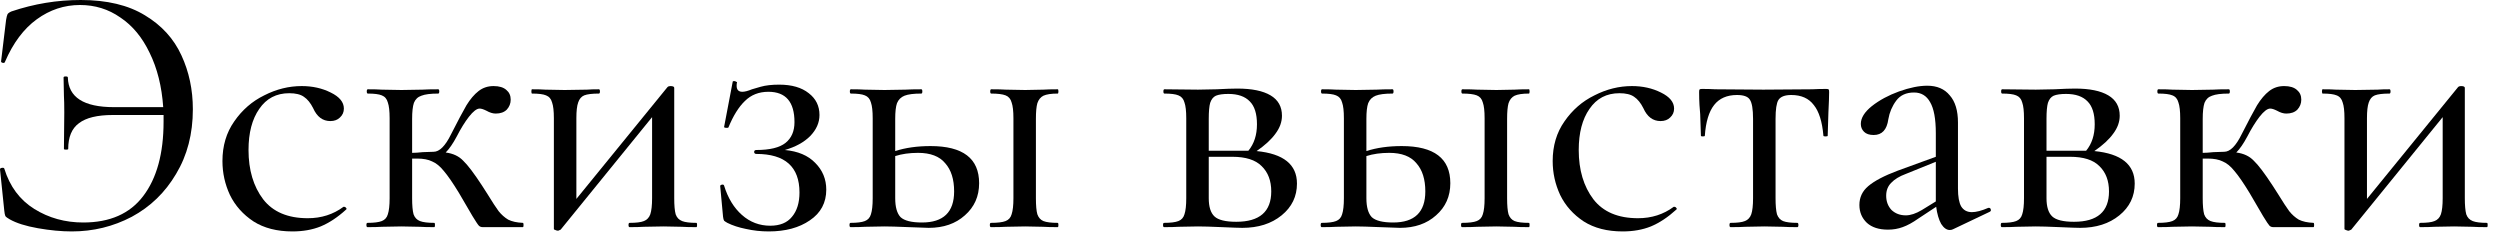 <?xml version="1.0" encoding="UTF-8"?> <svg xmlns="http://www.w3.org/2000/svg" width="140" height="13" viewBox="0 0 140 13" fill="none"><path d="M139.27 12.48C139.297 12.48 139.31 12.52 139.31 12.6C139.31 12.68 139.297 12.72 139.27 12.72C138.924 12.72 138.65 12.713 138.45 12.7L137.43 12.68L136.33 12.7C136.13 12.713 135.864 12.72 135.53 12.72C135.49 12.72 135.47 12.68 135.47 12.6C135.47 12.52 135.49 12.48 135.53 12.48C135.904 12.48 136.17 12.447 136.33 12.38C136.504 12.313 136.624 12.187 136.69 12C136.757 11.8 136.79 11.5 136.79 11.1V6.56L131.67 12.86C131.59 12.9 131.544 12.92 131.53 12.92C131.477 12.92 131.424 12.906 131.37 12.88C131.317 12.867 131.29 12.847 131.29 12.82V6.62C131.29 6.22 131.257 5.926 131.19 5.74C131.137 5.54 131.024 5.406 130.85 5.34C130.69 5.273 130.43 5.24 130.07 5.24C130.044 5.24 130.03 5.2 130.03 5.12C130.03 5.04 130.044 5 130.07 5C130.39 5 130.637 5.006 130.81 5.02L131.89 5.04L133.15 5.02C133.31 5.006 133.53 5 133.81 5C133.85 5 133.87 5.04 133.87 5.12C133.87 5.2 133.85 5.24 133.81 5.24C133.437 5.24 133.164 5.273 132.99 5.34C132.83 5.406 132.717 5.54 132.65 5.74C132.584 5.926 132.55 6.22 132.55 6.62V11.14L137.65 4.88C137.69 4.84 137.744 4.82 137.81 4.82C137.957 4.82 138.03 4.853 138.03 4.92V11.1C138.03 11.5 138.057 11.8 138.11 12C138.177 12.187 138.297 12.313 138.47 12.38C138.644 12.447 138.91 12.48 139.27 12.48Z" fill="black"></path><path d="M129.552 12.48C129.579 12.48 129.592 12.52 129.592 12.6C129.592 12.68 129.579 12.72 129.552 12.72H127.312C127.219 12.72 127.146 12.693 127.092 12.64C127.039 12.586 126.919 12.406 126.732 12.1C126.546 11.78 126.292 11.347 125.972 10.8C125.639 10.253 125.359 9.846 125.132 9.58C124.919 9.313 124.699 9.133 124.472 9.04C124.259 8.933 123.979 8.88 123.632 8.88H123.352V11.1C123.352 11.5 123.379 11.8 123.432 12C123.499 12.187 123.619 12.313 123.792 12.38C123.966 12.447 124.232 12.48 124.592 12.48C124.619 12.48 124.632 12.52 124.632 12.6C124.632 12.68 124.619 12.72 124.592 12.72C124.246 12.72 123.972 12.713 123.772 12.7L122.752 12.68L121.672 12.7C121.472 12.713 121.199 12.72 120.852 12.72C120.812 12.72 120.792 12.68 120.792 12.6C120.792 12.52 120.812 12.48 120.852 12.48C121.212 12.48 121.479 12.447 121.652 12.38C121.826 12.313 121.939 12.187 121.992 12C122.059 11.8 122.092 11.5 122.092 11.1V6.62C122.092 6.22 122.059 5.926 121.992 5.74C121.939 5.54 121.826 5.406 121.652 5.34C121.492 5.273 121.232 5.24 120.872 5.24C120.832 5.24 120.812 5.2 120.812 5.12C120.812 5.04 120.832 5 120.872 5C121.206 5 121.466 5.006 121.652 5.02L122.752 5.04L123.932 5.02C124.146 5.006 124.439 5 124.812 5C124.852 5 124.872 5.04 124.872 5.12C124.872 5.2 124.852 5.24 124.812 5.24C124.386 5.24 124.072 5.28 123.872 5.36C123.672 5.426 123.532 5.56 123.452 5.76C123.386 5.96 123.352 6.26 123.352 6.66V8.56C123.512 8.56 123.712 8.546 123.952 8.52L124.552 8.5C124.886 8.5 125.212 8.173 125.532 7.52C125.906 6.786 126.192 6.246 126.392 5.9C126.606 5.553 126.832 5.286 127.072 5.1C127.312 4.913 127.592 4.82 127.912 4.82C128.232 4.82 128.472 4.893 128.632 5.04C128.792 5.173 128.872 5.353 128.872 5.58C128.872 5.793 128.799 5.98 128.652 6.14C128.506 6.286 128.299 6.36 128.032 6.36C127.872 6.36 127.699 6.306 127.512 6.2C127.352 6.12 127.226 6.08 127.132 6.08C126.972 6.08 126.772 6.233 126.532 6.54C126.306 6.833 126.079 7.2 125.852 7.64C125.639 8.04 125.432 8.34 125.232 8.54C125.646 8.593 125.972 8.746 126.212 9C126.466 9.24 126.819 9.706 127.272 10.4L127.592 10.9C127.846 11.313 128.046 11.62 128.192 11.82C128.352 12.02 128.532 12.18 128.732 12.3C128.946 12.406 129.219 12.466 129.552 12.48Z" fill="black"></path><path d="M117.284 8.46C118.791 8.607 119.544 9.213 119.544 10.28C119.544 11 119.258 11.593 118.684 12.06C118.111 12.527 117.378 12.76 116.484 12.76C116.311 12.76 115.931 12.747 115.344 12.72C114.731 12.693 114.284 12.68 114.004 12.68L112.924 12.7C112.724 12.713 112.451 12.72 112.104 12.72C112.064 12.72 112.044 12.68 112.044 12.6C112.044 12.52 112.064 12.48 112.104 12.48C112.464 12.48 112.731 12.447 112.904 12.38C113.078 12.313 113.191 12.187 113.244 12C113.311 11.8 113.344 11.5 113.344 11.1V6.62C113.344 6.22 113.311 5.927 113.244 5.74C113.191 5.54 113.078 5.407 112.904 5.34C112.744 5.273 112.484 5.24 112.124 5.24C112.084 5.24 112.064 5.2 112.064 5.12C112.064 5.04 112.084 5 112.124 5L114.004 5.02L115.044 5C115.551 4.973 115.938 4.96 116.204 4.96C117.018 4.96 117.638 5.087 118.064 5.34C118.491 5.593 118.704 5.973 118.704 6.48C118.704 6.827 118.584 7.16 118.344 7.48C118.118 7.8 117.764 8.127 117.284 8.46ZM115.704 5.26C115.398 5.26 115.164 5.293 115.004 5.36C114.858 5.427 114.751 5.56 114.684 5.76C114.631 5.947 114.604 6.247 114.604 6.66V8.44H116.624H116.824C117.144 8.053 117.304 7.56 117.304 6.96C117.304 6.373 117.171 5.947 116.904 5.68C116.638 5.4 116.238 5.26 115.704 5.26ZM116.144 12.42C117.451 12.42 118.104 11.853 118.104 10.72C118.104 10.12 117.924 9.647 117.564 9.3C117.218 8.953 116.671 8.78 115.924 8.78H114.604V11.1C114.604 11.58 114.711 11.92 114.924 12.12C115.138 12.32 115.544 12.42 116.144 12.42Z" fill="black"></path><path d="M111.386 11.64C111.439 11.64 111.472 11.673 111.486 11.74C111.499 11.793 111.479 11.833 111.426 11.86L109.366 12.84C109.312 12.867 109.252 12.88 109.186 12.88C109.012 12.88 108.852 12.767 108.706 12.54C108.572 12.3 108.479 11.98 108.426 11.58L107.426 12.24C107.106 12.466 106.812 12.627 106.546 12.72C106.292 12.813 106.019 12.86 105.726 12.86C105.219 12.86 104.826 12.733 104.546 12.48C104.266 12.213 104.126 11.88 104.126 11.48C104.126 11.053 104.292 10.7 104.626 10.42C104.972 10.127 105.519 9.84 106.266 9.56L108.406 8.78V7.46C108.406 6.66 108.299 6.08 108.086 5.72C107.886 5.36 107.586 5.18 107.186 5.18C106.746 5.18 106.412 5.333 106.186 5.64C105.959 5.946 105.812 6.293 105.746 6.68C105.666 7.266 105.392 7.56 104.926 7.56C104.686 7.56 104.506 7.5 104.386 7.38C104.266 7.26 104.206 7.113 104.206 6.94C104.206 6.606 104.412 6.273 104.826 5.94C105.252 5.606 105.759 5.333 106.346 5.12C106.946 4.906 107.472 4.8 107.926 4.8C108.472 4.8 108.892 4.98 109.186 5.34C109.492 5.686 109.646 6.193 109.646 6.86V10.56C109.646 11.013 109.706 11.347 109.826 11.56C109.959 11.773 110.159 11.88 110.426 11.88C110.666 11.88 110.972 11.8 111.346 11.64H111.386ZM108.406 11.28V11.16V9.06L106.726 9.74C106.366 9.873 106.092 10.04 105.906 10.24C105.719 10.427 105.626 10.666 105.626 10.96C105.626 11.28 105.726 11.546 105.926 11.76C106.139 11.96 106.406 12.06 106.726 12.06C106.992 12.06 107.292 11.96 107.626 11.76L108.406 11.28Z" fill="black"></path><path d="M96.911 12.72C96.871 12.72 96.851 12.68 96.851 12.6C96.851 12.52 96.871 12.48 96.911 12.48C97.284 12.48 97.551 12.447 97.711 12.38C97.885 12.313 98.004 12.187 98.071 12C98.138 11.8 98.171 11.5 98.171 11.1V6.66C98.171 6.113 98.111 5.753 97.991 5.58C97.885 5.407 97.644 5.32 97.271 5.32C96.711 5.32 96.284 5.507 95.991 5.88C95.698 6.253 95.525 6.827 95.471 7.6C95.471 7.627 95.431 7.64 95.351 7.64C95.284 7.64 95.251 7.627 95.251 7.6L95.211 6.4C95.198 6.253 95.184 6.08 95.171 5.88C95.158 5.667 95.151 5.427 95.151 5.16C95.151 5.08 95.158 5.033 95.171 5.02C95.184 4.993 95.231 4.98 95.311 4.98C95.591 4.98 95.838 4.987 96.051 5L98.751 5.02L101.491 5C101.718 4.987 101.978 4.98 102.271 4.98C102.351 4.98 102.398 4.993 102.411 5.02C102.424 5.033 102.431 5.08 102.431 5.16C102.431 5.387 102.418 5.767 102.391 6.3L102.351 7.6C102.351 7.627 102.311 7.64 102.231 7.64C102.151 7.64 102.111 7.627 102.111 7.6C102.044 6.813 101.864 6.24 101.571 5.88C101.291 5.507 100.871 5.32 100.311 5.32C99.951 5.32 99.711 5.413 99.591 5.6C99.484 5.773 99.431 6.127 99.431 6.66V11.1C99.431 11.5 99.458 11.8 99.511 12C99.578 12.187 99.691 12.313 99.851 12.38C100.024 12.447 100.291 12.48 100.651 12.48C100.691 12.48 100.711 12.52 100.711 12.6C100.711 12.68 100.691 12.72 100.651 12.72C100.304 12.72 100.031 12.713 99.831 12.7L98.811 12.68L97.751 12.7C97.551 12.713 97.271 12.72 96.911 12.72Z" fill="black"></path><path d="M90.87 12.96C90.003 12.96 89.276 12.773 88.689 12.4C88.103 12.013 87.663 11.52 87.37 10.92C87.09 10.32 86.95 9.686 86.95 9.02C86.95 8.166 87.169 7.426 87.609 6.8C88.049 6.16 88.609 5.673 89.29 5.34C89.969 4.993 90.669 4.82 91.389 4.82C91.99 4.82 92.529 4.94 93.01 5.18C93.503 5.42 93.749 5.72 93.749 6.08C93.749 6.28 93.676 6.446 93.529 6.58C93.396 6.713 93.216 6.78 92.99 6.78C92.563 6.78 92.243 6.54 92.029 6.06C91.883 5.766 91.71 5.553 91.51 5.42C91.323 5.286 91.049 5.22 90.689 5.22C89.969 5.22 89.409 5.513 89.01 6.1C88.609 6.673 88.409 7.44 88.409 8.4C88.409 9.52 88.683 10.44 89.23 11.16C89.776 11.867 90.609 12.22 91.73 12.22C92.49 12.22 93.156 12.007 93.73 11.58H93.769C93.809 11.58 93.843 11.6 93.87 11.64C93.909 11.68 93.909 11.713 93.87 11.74C93.403 12.166 92.93 12.48 92.45 12.68C91.983 12.867 91.456 12.96 90.87 12.96Z" fill="black"></path><path d="M78.498 8.18C80.312 8.18 81.218 8.873 81.218 10.26C81.218 10.993 80.952 11.593 80.418 12.06C79.898 12.527 79.225 12.76 78.398 12.76L77.278 12.72C76.638 12.693 76.185 12.68 75.918 12.68L74.838 12.7C74.638 12.713 74.365 12.72 74.018 12.72C73.978 12.72 73.958 12.68 73.958 12.6C73.958 12.52 73.978 12.48 74.018 12.48C74.378 12.48 74.645 12.447 74.818 12.38C74.992 12.313 75.105 12.187 75.158 12C75.225 11.8 75.258 11.5 75.258 11.1V6.62C75.258 6.22 75.225 5.927 75.158 5.74C75.105 5.54 74.992 5.407 74.818 5.34C74.658 5.273 74.398 5.24 74.038 5.24C73.998 5.24 73.978 5.2 73.978 5.12C73.978 5.04 73.998 5 74.038 5C74.372 5 74.632 5.007 74.818 5.02L75.918 5.04L77.098 5.02C77.312 5.007 77.605 5 77.978 5C78.018 5 78.038 5.04 78.038 5.12C78.038 5.2 78.018 5.24 77.978 5.24C77.552 5.24 77.238 5.28 77.038 5.36C76.838 5.44 76.698 5.58 76.618 5.78C76.552 5.967 76.518 6.26 76.518 6.66V8.46C77.092 8.273 77.752 8.18 78.498 8.18ZM85.618 12.48C85.645 12.48 85.658 12.52 85.658 12.6C85.658 12.68 85.645 12.72 85.618 12.72C85.272 12.72 84.998 12.713 84.798 12.7L83.798 12.68L82.718 12.7C82.518 12.713 82.238 12.72 81.878 12.72C81.838 12.72 81.818 12.68 81.818 12.6C81.818 12.52 81.838 12.48 81.878 12.48C82.252 12.48 82.525 12.447 82.698 12.38C82.872 12.313 82.985 12.187 83.038 12C83.105 11.8 83.138 11.5 83.138 11.1V6.62C83.138 6.22 83.105 5.927 83.038 5.74C82.985 5.54 82.872 5.407 82.698 5.34C82.525 5.273 82.258 5.24 81.898 5.24C81.858 5.24 81.838 5.2 81.838 5.12C81.838 5.04 81.858 5 81.898 5C82.245 5 82.518 5.007 82.718 5.02L83.798 5.04L84.818 5.02C85.018 5.007 85.285 5 85.618 5C85.645 5 85.658 5.04 85.658 5.12C85.658 5.2 85.645 5.24 85.618 5.24C85.258 5.24 84.992 5.28 84.818 5.36C84.658 5.44 84.545 5.58 84.478 5.78C84.425 5.967 84.398 6.26 84.398 6.66V11.1C84.398 11.513 84.425 11.813 84.478 12C84.545 12.187 84.658 12.313 84.818 12.38C84.992 12.447 85.258 12.48 85.618 12.48ZM78.018 12.46C79.218 12.46 79.818 11.88 79.818 10.72C79.818 10.04 79.652 9.513 79.318 9.14C78.998 8.753 78.492 8.56 77.798 8.56C77.318 8.56 76.892 8.62 76.518 8.74V11.1C76.518 11.593 76.618 11.947 76.818 12.16C77.032 12.36 77.432 12.46 78.018 12.46Z" fill="black"></path><path d="M70.37 8.46C71.877 8.607 72.63 9.213 72.63 10.28C72.63 11 72.344 11.593 71.77 12.06C71.197 12.527 70.463 12.76 69.57 12.76C69.397 12.76 69.017 12.747 68.43 12.72C67.817 12.693 67.37 12.68 67.09 12.68L66.01 12.7C65.81 12.713 65.537 12.72 65.19 12.72C65.15 12.72 65.13 12.68 65.13 12.6C65.13 12.52 65.15 12.48 65.19 12.48C65.55 12.48 65.817 12.447 65.99 12.38C66.163 12.313 66.277 12.187 66.33 12C66.397 11.8 66.43 11.5 66.43 11.1V6.62C66.43 6.22 66.397 5.927 66.33 5.74C66.277 5.54 66.163 5.407 65.99 5.34C65.83 5.273 65.57 5.24 65.21 5.24C65.17 5.24 65.15 5.2 65.15 5.12C65.15 5.04 65.17 5 65.21 5L67.09 5.02L68.13 5C68.637 4.973 69.023 4.96 69.29 4.96C70.103 4.96 70.724 5.087 71.15 5.34C71.577 5.593 71.79 5.973 71.79 6.48C71.79 6.827 71.67 7.16 71.43 7.48C71.204 7.8 70.85 8.127 70.37 8.46ZM68.79 5.26C68.484 5.26 68.25 5.293 68.09 5.36C67.944 5.427 67.837 5.56 67.77 5.76C67.717 5.947 67.69 6.247 67.69 6.66V8.44H69.71H69.91C70.23 8.053 70.39 7.56 70.39 6.96C70.39 6.373 70.257 5.947 69.99 5.68C69.724 5.4 69.323 5.26 68.79 5.26ZM69.23 12.42C70.537 12.42 71.19 11.853 71.19 10.72C71.19 10.12 71.01 9.647 70.65 9.3C70.303 8.953 69.757 8.78 69.01 8.78H67.69V11.1C67.69 11.58 67.797 11.92 68.01 12.12C68.224 12.32 68.63 12.42 69.23 12.42Z" fill="black"></path><path d="M52.111 8.18C53.925 8.18 54.831 8.873 54.831 10.26C54.831 10.993 54.565 11.593 54.032 12.06C53.511 12.527 52.838 12.76 52.011 12.76L50.892 12.72C50.252 12.693 49.798 12.68 49.532 12.68L48.452 12.7C48.252 12.713 47.978 12.72 47.632 12.72C47.592 12.72 47.572 12.68 47.572 12.6C47.572 12.52 47.592 12.48 47.632 12.48C47.992 12.48 48.258 12.447 48.431 12.38C48.605 12.313 48.718 12.187 48.772 12C48.838 11.8 48.871 11.5 48.871 11.1V6.62C48.871 6.22 48.838 5.927 48.772 5.74C48.718 5.54 48.605 5.407 48.431 5.34C48.272 5.273 48.011 5.24 47.651 5.24C47.611 5.24 47.592 5.2 47.592 5.12C47.592 5.04 47.611 5 47.651 5C47.985 5 48.245 5.007 48.431 5.02L49.532 5.04L50.712 5.02C50.925 5.007 51.218 5 51.592 5C51.632 5 51.651 5.04 51.651 5.12C51.651 5.2 51.632 5.24 51.592 5.24C51.165 5.24 50.852 5.28 50.651 5.36C50.452 5.44 50.312 5.58 50.231 5.78C50.165 5.967 50.132 6.26 50.132 6.66V8.46C50.705 8.273 51.365 8.18 52.111 8.18ZM59.231 12.48C59.258 12.48 59.272 12.52 59.272 12.6C59.272 12.68 59.258 12.72 59.231 12.72C58.885 12.72 58.611 12.713 58.411 12.7L57.411 12.68L56.331 12.7C56.132 12.713 55.852 12.72 55.492 12.72C55.452 12.72 55.431 12.68 55.431 12.6C55.431 12.52 55.452 12.48 55.492 12.48C55.865 12.48 56.138 12.447 56.312 12.38C56.485 12.313 56.598 12.187 56.651 12C56.718 11.8 56.752 11.5 56.752 11.1V6.62C56.752 6.22 56.718 5.927 56.651 5.74C56.598 5.54 56.485 5.407 56.312 5.34C56.138 5.273 55.871 5.24 55.511 5.24C55.471 5.24 55.452 5.2 55.452 5.12C55.452 5.04 55.471 5 55.511 5C55.858 5 56.132 5.007 56.331 5.02L57.411 5.04L58.431 5.02C58.632 5.007 58.898 5 59.231 5C59.258 5 59.272 5.04 59.272 5.12C59.272 5.2 59.258 5.24 59.231 5.24C58.871 5.24 58.605 5.28 58.431 5.36C58.272 5.44 58.158 5.58 58.092 5.78C58.038 5.967 58.011 6.26 58.011 6.66V11.1C58.011 11.513 58.038 11.813 58.092 12C58.158 12.187 58.272 12.313 58.431 12.38C58.605 12.447 58.871 12.48 59.231 12.48ZM51.632 12.46C52.831 12.46 53.431 11.88 53.431 10.72C53.431 10.04 53.265 9.513 52.931 9.14C52.611 8.753 52.105 8.56 51.411 8.56C50.931 8.56 50.505 8.62 50.132 8.74V11.1C50.132 11.593 50.231 11.947 50.431 12.16C50.645 12.36 51.045 12.46 51.632 12.46Z" fill="black"></path><path d="M43.951 8.4C44.684 8.467 45.251 8.707 45.651 9.12C46.064 9.533 46.271 10.033 46.271 10.62C46.271 11.353 45.964 11.927 45.351 12.34C44.751 12.753 43.984 12.96 43.051 12.96C42.611 12.96 42.184 12.913 41.771 12.82C41.371 12.74 41.024 12.627 40.731 12.48C40.638 12.427 40.578 12.387 40.551 12.36C40.524 12.32 40.504 12.247 40.491 12.14L40.331 10.42C40.331 10.38 40.364 10.353 40.431 10.34C40.498 10.327 40.538 10.347 40.551 10.4C40.764 11.093 41.098 11.64 41.551 12.04C42.004 12.44 42.531 12.64 43.131 12.64C43.678 12.64 44.084 12.473 44.351 12.14C44.631 11.807 44.771 11.353 44.771 10.78C44.771 9.34 43.964 8.62 42.351 8.62C42.284 8.62 42.244 8.587 42.231 8.52C42.231 8.44 42.271 8.4 42.351 8.4C43.111 8.4 43.658 8.267 43.991 8C44.324 7.733 44.491 7.347 44.491 6.84C44.491 5.707 44.004 5.14 43.031 5.14C42.498 5.14 42.058 5.313 41.711 5.66C41.364 5.993 41.058 6.487 40.791 7.14C40.778 7.153 40.751 7.16 40.711 7.16C40.591 7.16 40.538 7.14 40.551 7.1L41.031 4.58C41.031 4.553 41.058 4.54 41.111 4.54C41.151 4.54 41.191 4.553 41.231 4.58C41.271 4.593 41.284 4.607 41.271 4.62C41.258 4.66 41.251 4.72 41.251 4.8C41.251 5.027 41.358 5.14 41.571 5.14C41.704 5.14 41.884 5.093 42.111 5C42.164 4.987 42.324 4.94 42.591 4.86C42.871 4.78 43.218 4.74 43.631 4.74C44.338 4.74 44.891 4.9 45.291 5.22C45.691 5.527 45.891 5.933 45.891 6.44C45.891 6.867 45.718 7.26 45.371 7.62C45.024 7.967 44.551 8.227 43.951 8.4Z" fill="black"></path><path d="M38.997 12.48C39.023 12.48 39.037 12.52 39.037 12.6C39.037 12.68 39.023 12.72 38.997 12.72C38.65 12.72 38.377 12.713 38.177 12.7L37.157 12.68L36.057 12.7C35.857 12.713 35.59 12.72 35.257 12.72C35.217 12.72 35.197 12.68 35.197 12.6C35.197 12.52 35.217 12.48 35.257 12.48C35.63 12.48 35.897 12.447 36.057 12.38C36.23 12.313 36.35 12.187 36.417 12C36.483 11.8 36.517 11.5 36.517 11.1V6.56L31.397 12.86C31.317 12.9 31.27 12.92 31.257 12.92C31.203 12.92 31.15 12.906 31.097 12.88C31.044 12.867 31.017 12.847 31.017 12.82V6.62C31.017 6.22 30.983 5.926 30.917 5.74C30.863 5.54 30.75 5.406 30.577 5.34C30.417 5.273 30.157 5.24 29.797 5.24C29.77 5.24 29.757 5.2 29.757 5.12C29.757 5.04 29.77 5 29.797 5C30.117 5 30.363 5.006 30.537 5.02L31.617 5.04L32.877 5.02C33.037 5.006 33.257 5 33.537 5C33.577 5 33.597 5.04 33.597 5.12C33.597 5.2 33.577 5.24 33.537 5.24C33.163 5.24 32.89 5.273 32.717 5.34C32.557 5.406 32.444 5.54 32.377 5.74C32.31 5.926 32.277 6.22 32.277 6.62V11.14L37.377 4.88C37.417 4.84 37.47 4.82 37.537 4.82C37.684 4.82 37.757 4.853 37.757 4.92V11.1C37.757 11.5 37.783 11.8 37.837 12C37.904 12.187 38.023 12.313 38.197 12.38C38.37 12.447 38.637 12.48 38.997 12.48Z" fill="black"></path><path d="M29.279 12.48C29.305 12.48 29.319 12.52 29.319 12.6C29.319 12.68 29.305 12.72 29.279 12.72H27.039C26.945 12.72 26.872 12.693 26.819 12.64C26.765 12.586 26.645 12.406 26.459 12.1C26.272 11.78 26.019 11.347 25.699 10.8C25.366 10.253 25.085 9.846 24.859 9.58C24.645 9.313 24.425 9.133 24.199 9.04C23.985 8.933 23.706 8.88 23.359 8.88H23.079V11.1C23.079 11.5 23.105 11.8 23.159 12C23.226 12.187 23.346 12.313 23.519 12.38C23.692 12.447 23.959 12.48 24.319 12.48C24.346 12.48 24.359 12.52 24.359 12.6C24.359 12.68 24.346 12.72 24.319 12.72C23.972 12.72 23.699 12.713 23.499 12.7L22.479 12.68L21.399 12.7C21.199 12.713 20.925 12.72 20.579 12.72C20.539 12.72 20.519 12.68 20.519 12.6C20.519 12.52 20.539 12.48 20.579 12.48C20.939 12.48 21.206 12.447 21.379 12.38C21.552 12.313 21.666 12.187 21.719 12C21.785 11.8 21.819 11.5 21.819 11.1V6.62C21.819 6.22 21.785 5.926 21.719 5.74C21.666 5.54 21.552 5.406 21.379 5.34C21.219 5.273 20.959 5.24 20.599 5.24C20.559 5.24 20.539 5.2 20.539 5.12C20.539 5.04 20.559 5 20.599 5C20.932 5 21.192 5.006 21.379 5.02L22.479 5.04L23.659 5.02C23.872 5.006 24.166 5 24.539 5C24.579 5 24.599 5.04 24.599 5.12C24.599 5.2 24.579 5.24 24.539 5.24C24.112 5.24 23.799 5.28 23.599 5.36C23.399 5.426 23.259 5.56 23.179 5.76C23.112 5.96 23.079 6.26 23.079 6.66V8.56C23.239 8.56 23.439 8.546 23.679 8.52L24.279 8.5C24.612 8.5 24.939 8.173 25.259 7.52C25.632 6.786 25.919 6.246 26.119 5.9C26.332 5.553 26.559 5.286 26.799 5.1C27.039 4.913 27.319 4.82 27.639 4.82C27.959 4.82 28.199 4.893 28.359 5.04C28.519 5.173 28.599 5.353 28.599 5.58C28.599 5.793 28.526 5.98 28.379 6.14C28.232 6.286 28.026 6.36 27.759 6.36C27.599 6.36 27.425 6.306 27.239 6.2C27.079 6.12 26.952 6.08 26.859 6.08C26.699 6.08 26.499 6.233 26.259 6.54C26.032 6.833 25.805 7.2 25.579 7.64C25.366 8.04 25.159 8.34 24.959 8.54C25.372 8.593 25.699 8.746 25.939 9C26.192 9.24 26.546 9.706 26.999 10.4L27.319 10.9C27.572 11.313 27.772 11.62 27.919 11.82C28.079 12.02 28.259 12.18 28.459 12.3C28.672 12.406 28.945 12.466 29.279 12.48Z" fill="black"></path><path d="M16.377 12.96C15.511 12.96 14.784 12.773 14.197 12.4C13.611 12.013 13.171 11.52 12.877 10.92C12.597 10.32 12.457 9.686 12.457 9.02C12.457 8.166 12.677 7.426 13.117 6.8C13.557 6.16 14.117 5.673 14.797 5.34C15.477 4.993 16.177 4.82 16.897 4.82C17.497 4.82 18.037 4.94 18.517 5.18C19.011 5.42 19.257 5.72 19.257 6.08C19.257 6.28 19.184 6.446 19.037 6.58C18.904 6.713 18.724 6.78 18.497 6.78C18.071 6.78 17.751 6.54 17.537 6.06C17.391 5.766 17.217 5.553 17.017 5.42C16.831 5.286 16.557 5.22 16.197 5.22C15.477 5.22 14.917 5.513 14.517 6.1C14.117 6.673 13.917 7.44 13.917 8.4C13.917 9.52 14.191 10.44 14.737 11.16C15.284 11.867 16.117 12.22 17.237 12.22C17.997 12.22 18.664 12.007 19.237 11.58H19.277C19.317 11.58 19.351 11.6 19.377 11.64C19.417 11.68 19.417 11.713 19.377 11.74C18.911 12.166 18.437 12.48 17.957 12.68C17.491 12.867 16.964 12.96 16.377 12.96Z" fill="black"></path><path d="M4.52 0C5.987 0 7.187 0.287 8.12 0.86C9.053 1.42 9.733 2.167 10.16 3.1C10.587 4.02 10.8 5.027 10.8 6.12C10.8 7.493 10.487 8.7 9.86 9.74C9.247 10.78 8.42 11.58 7.38 12.14C6.34 12.687 5.22 12.96 4.02 12.96C3.433 12.96 2.8 12.9 2.12 12.78C1.44 12.66 0.913 12.493 0.54 12.28C0.42 12.213 0.34 12.153 0.3 12.1C0.273 12.033 0.253 11.933 0.24 11.8L0 9.48C0 9.44 0.033 9.413 0.1 9.4C0.18 9.387 0.227 9.4 0.24 9.44C0.547 10.44 1.107 11.193 1.92 11.7C2.733 12.207 3.647 12.46 4.66 12.46C6.153 12.46 7.273 11.967 8.02 10.98C8.78 9.98 9.16 8.593 9.16 6.82V6.44H6.32C5.453 6.44 4.82 6.593 4.42 6.9C4.02 7.193 3.82 7.673 3.82 8.34C3.82 8.367 3.78 8.38 3.7 8.38C3.62 8.38 3.58 8.367 3.58 8.34L3.6 6.3C3.6 5.887 3.593 5.573 3.58 5.36L3.56 4.34C3.56 4.3 3.6 4.28 3.68 4.28C3.76 4.28 3.8 4.3 3.8 4.34C3.827 5.447 4.687 6 6.38 6H9.14C9.06 4.84 8.807 3.827 8.38 2.96C7.967 2.093 7.42 1.433 6.74 0.98C6.073 0.513 5.32 0.28 4.48 0.28C3.6 0.28 2.793 0.547 2.06 1.08C1.327 1.613 0.733 2.407 0.28 3.46C0.267 3.513 0.227 3.533 0.16 3.52C0.093 3.507 0.06 3.48 0.06 3.44L0.34 1.12C0.367 0.96 0.393 0.853 0.42 0.8C0.447 0.747 0.52 0.693 0.64 0.64C1.907 0.213 3.2 0 4.52 0Z" fill="black"></path></svg> 